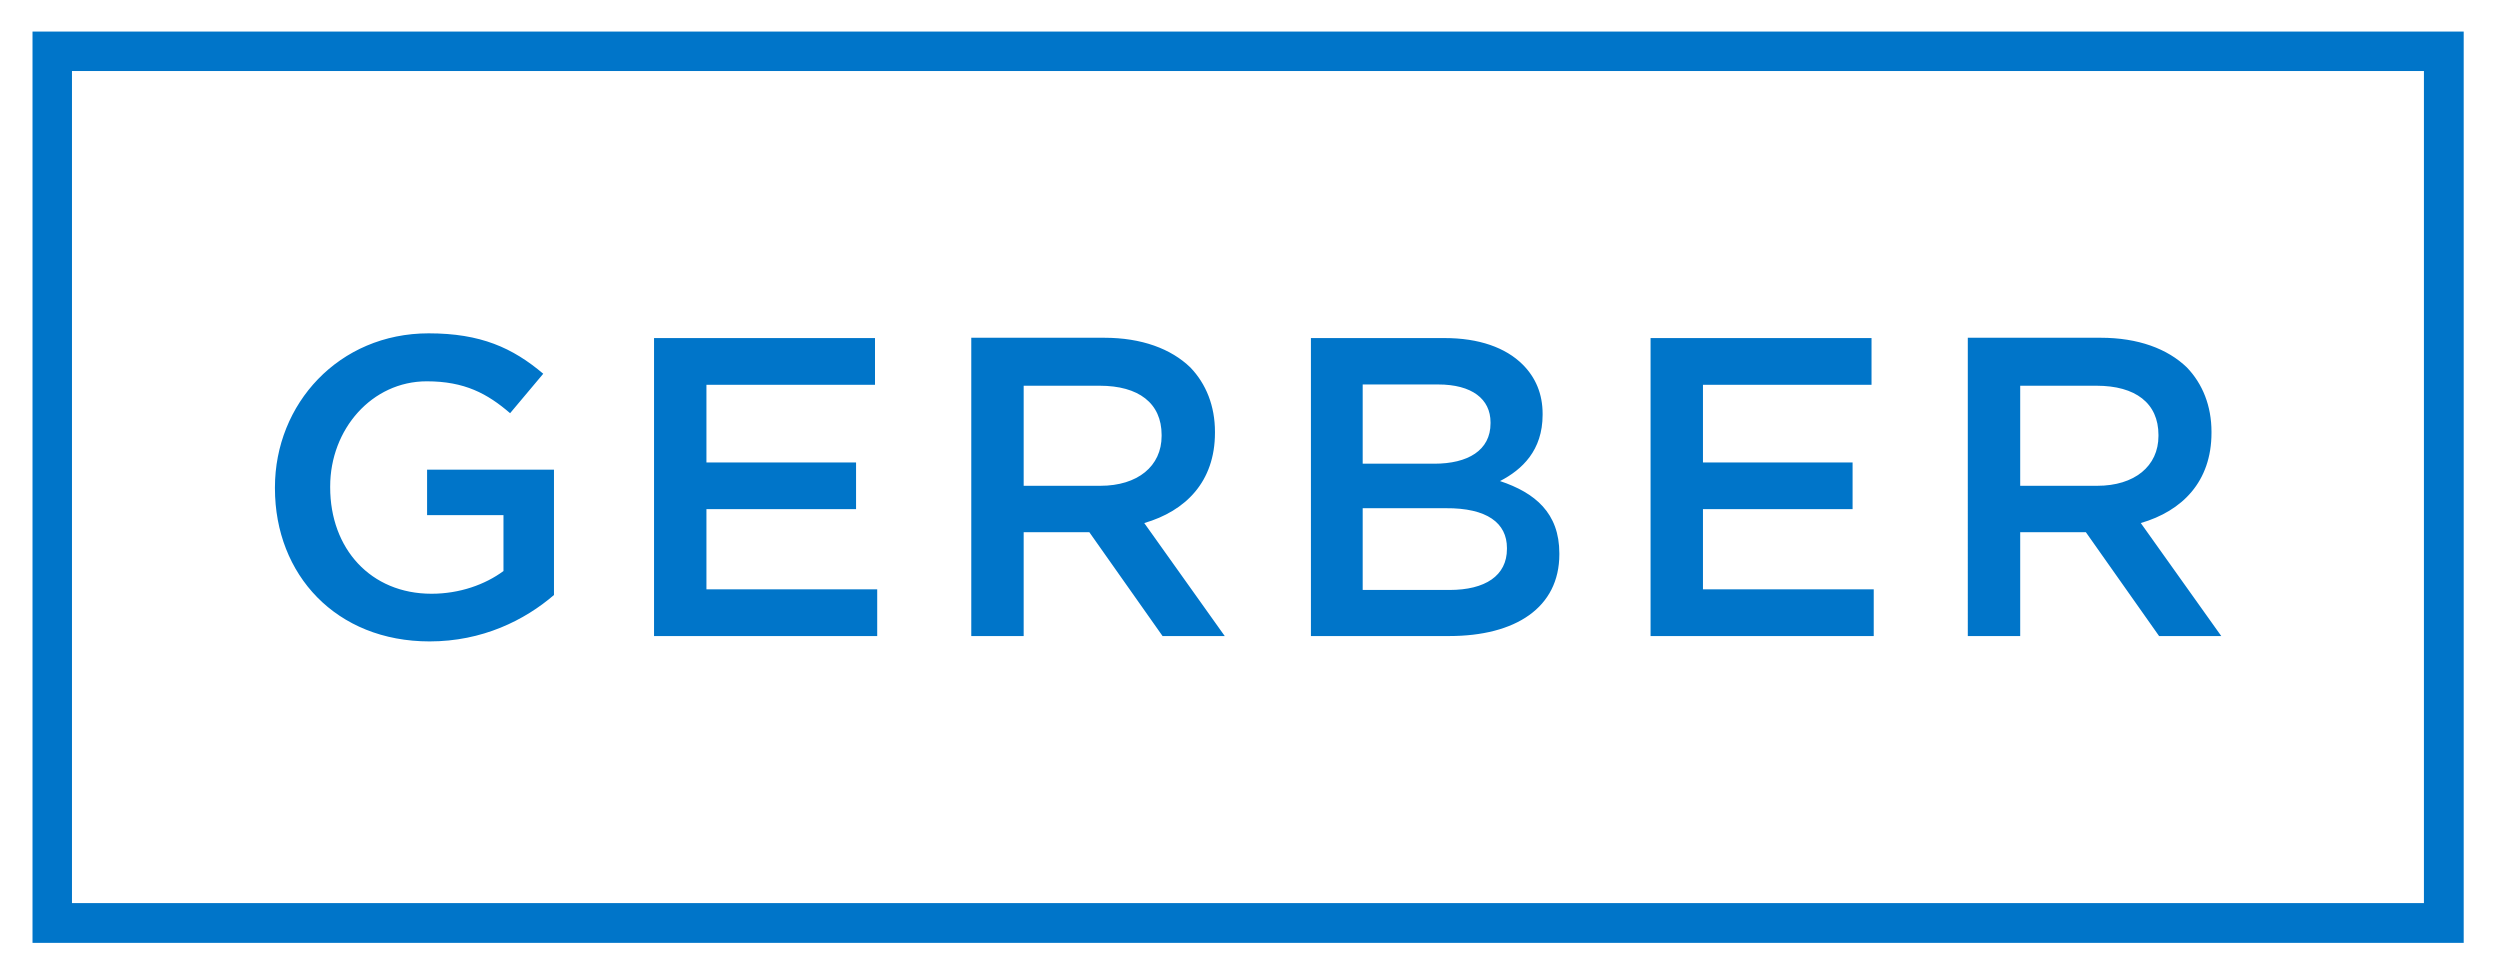 <?xml version="1.0" encoding="utf-8"?>
<!-- Generator: Adobe Illustrator 29.5.1, SVG Export Plug-In . SVG Version: 9.03 Build 0)  -->
<svg version="1.0" id="Layer_1" xmlns="http://www.w3.org/2000/svg" xmlns:xlink="http://www.w3.org/1999/xlink" x="0px" y="0px"
	 viewBox="0 0 792 309" style="enable-background:new 0 0 792 309;" xml:space="preserve">
<style type="text/css">
	.st0{fill:#0075C9;}
</style>
<g>
	<path class="st0" d="M780.5,298.7H10.3V10h770.2V298.7z M22.8,286.1h745.1V22.5H22.8V286.1z"/>
	<g>
		<path class="st0" d="M136.1,203.2c16.7,0,30.1-6.7,39.4-14.7v-39.7h-40.2v14.4h24.2v17.7c-5.8,4.3-13.9,7.2-22.8,7.2
			c-19.3,0-32.1-14.3-32.1-33.7v-0.3c0-18.1,13.2-33.3,30.6-33.3c12,0,19.2,3.9,26.4,10.1l10.5-12.5c-9.7-8.2-19.8-12.8-36.3-12.8
			c-28.5,0-48.7,22.4-48.7,48.8v0.3C87.1,182.1,106.5,203.2,136.1,203.2 M207.2,201.5h70.7v-14.8h-54.1v-25.4h47.4v-14.8h-47.4
			v-24.6h53.4v-14.8h-70V201.5z M307.7,201.5h16.6v-32.9h20.8l23.2,32.9H388l-25.5-35.8c13.1-3.8,22.4-13.1,22.4-28.6v-0.3
			c0-8.2-2.8-15.2-7.8-20.4c-6.1-5.9-15.4-9.4-27.3-9.4h-42.1V201.5z M324.3,153.9v-31.7h24.1c12.3,0,19.6,5.5,19.6,15.6v0.3
			c0,9.6-7.6,15.8-19.4,15.8H324.3z M415.4,201.5h43.7c21,0,34.9-9,34.9-25.9v-0.3c0-12.8-7.7-19.2-18.8-22.9
			c7-3.6,13.5-9.7,13.5-21v-0.3c0-6.3-2.2-11.5-6.3-15.6c-5.4-5.4-13.9-8.4-24.7-8.4h-42.4V201.5z M472.2,134.1
			c0,8.6-7.2,12.8-17.8,12.8h-22.7v-25.1h23.9c10.7,0,16.6,4.6,16.6,12V134.1z M477.4,173.6v0.3c0,8.5-6.9,13-18.2,13h-27.5v-25.9
			H458C471.1,160.9,477.4,165.7,477.4,173.6 M522.9,201.5h70.7v-14.8h-54.1v-25.4h47.4v-14.8h-47.4v-24.6h53.4v-14.8h-70V201.5z
			 M623.4,201.5H640v-32.9h20.8l23.2,32.9h19.7l-25.5-35.8c13.1-3.8,22.4-13.1,22.4-28.6v-0.3c0-8.2-2.8-15.2-7.8-20.4
			c-6.1-5.9-15.4-9.4-27.3-9.4h-42.1V201.5z M640,153.9v-31.7h24.2c12.3,0,19.6,5.5,19.6,15.6v0.3c0,9.6-7.6,15.8-19.4,15.8H640z"/>
	</g>
</g>
</svg>
